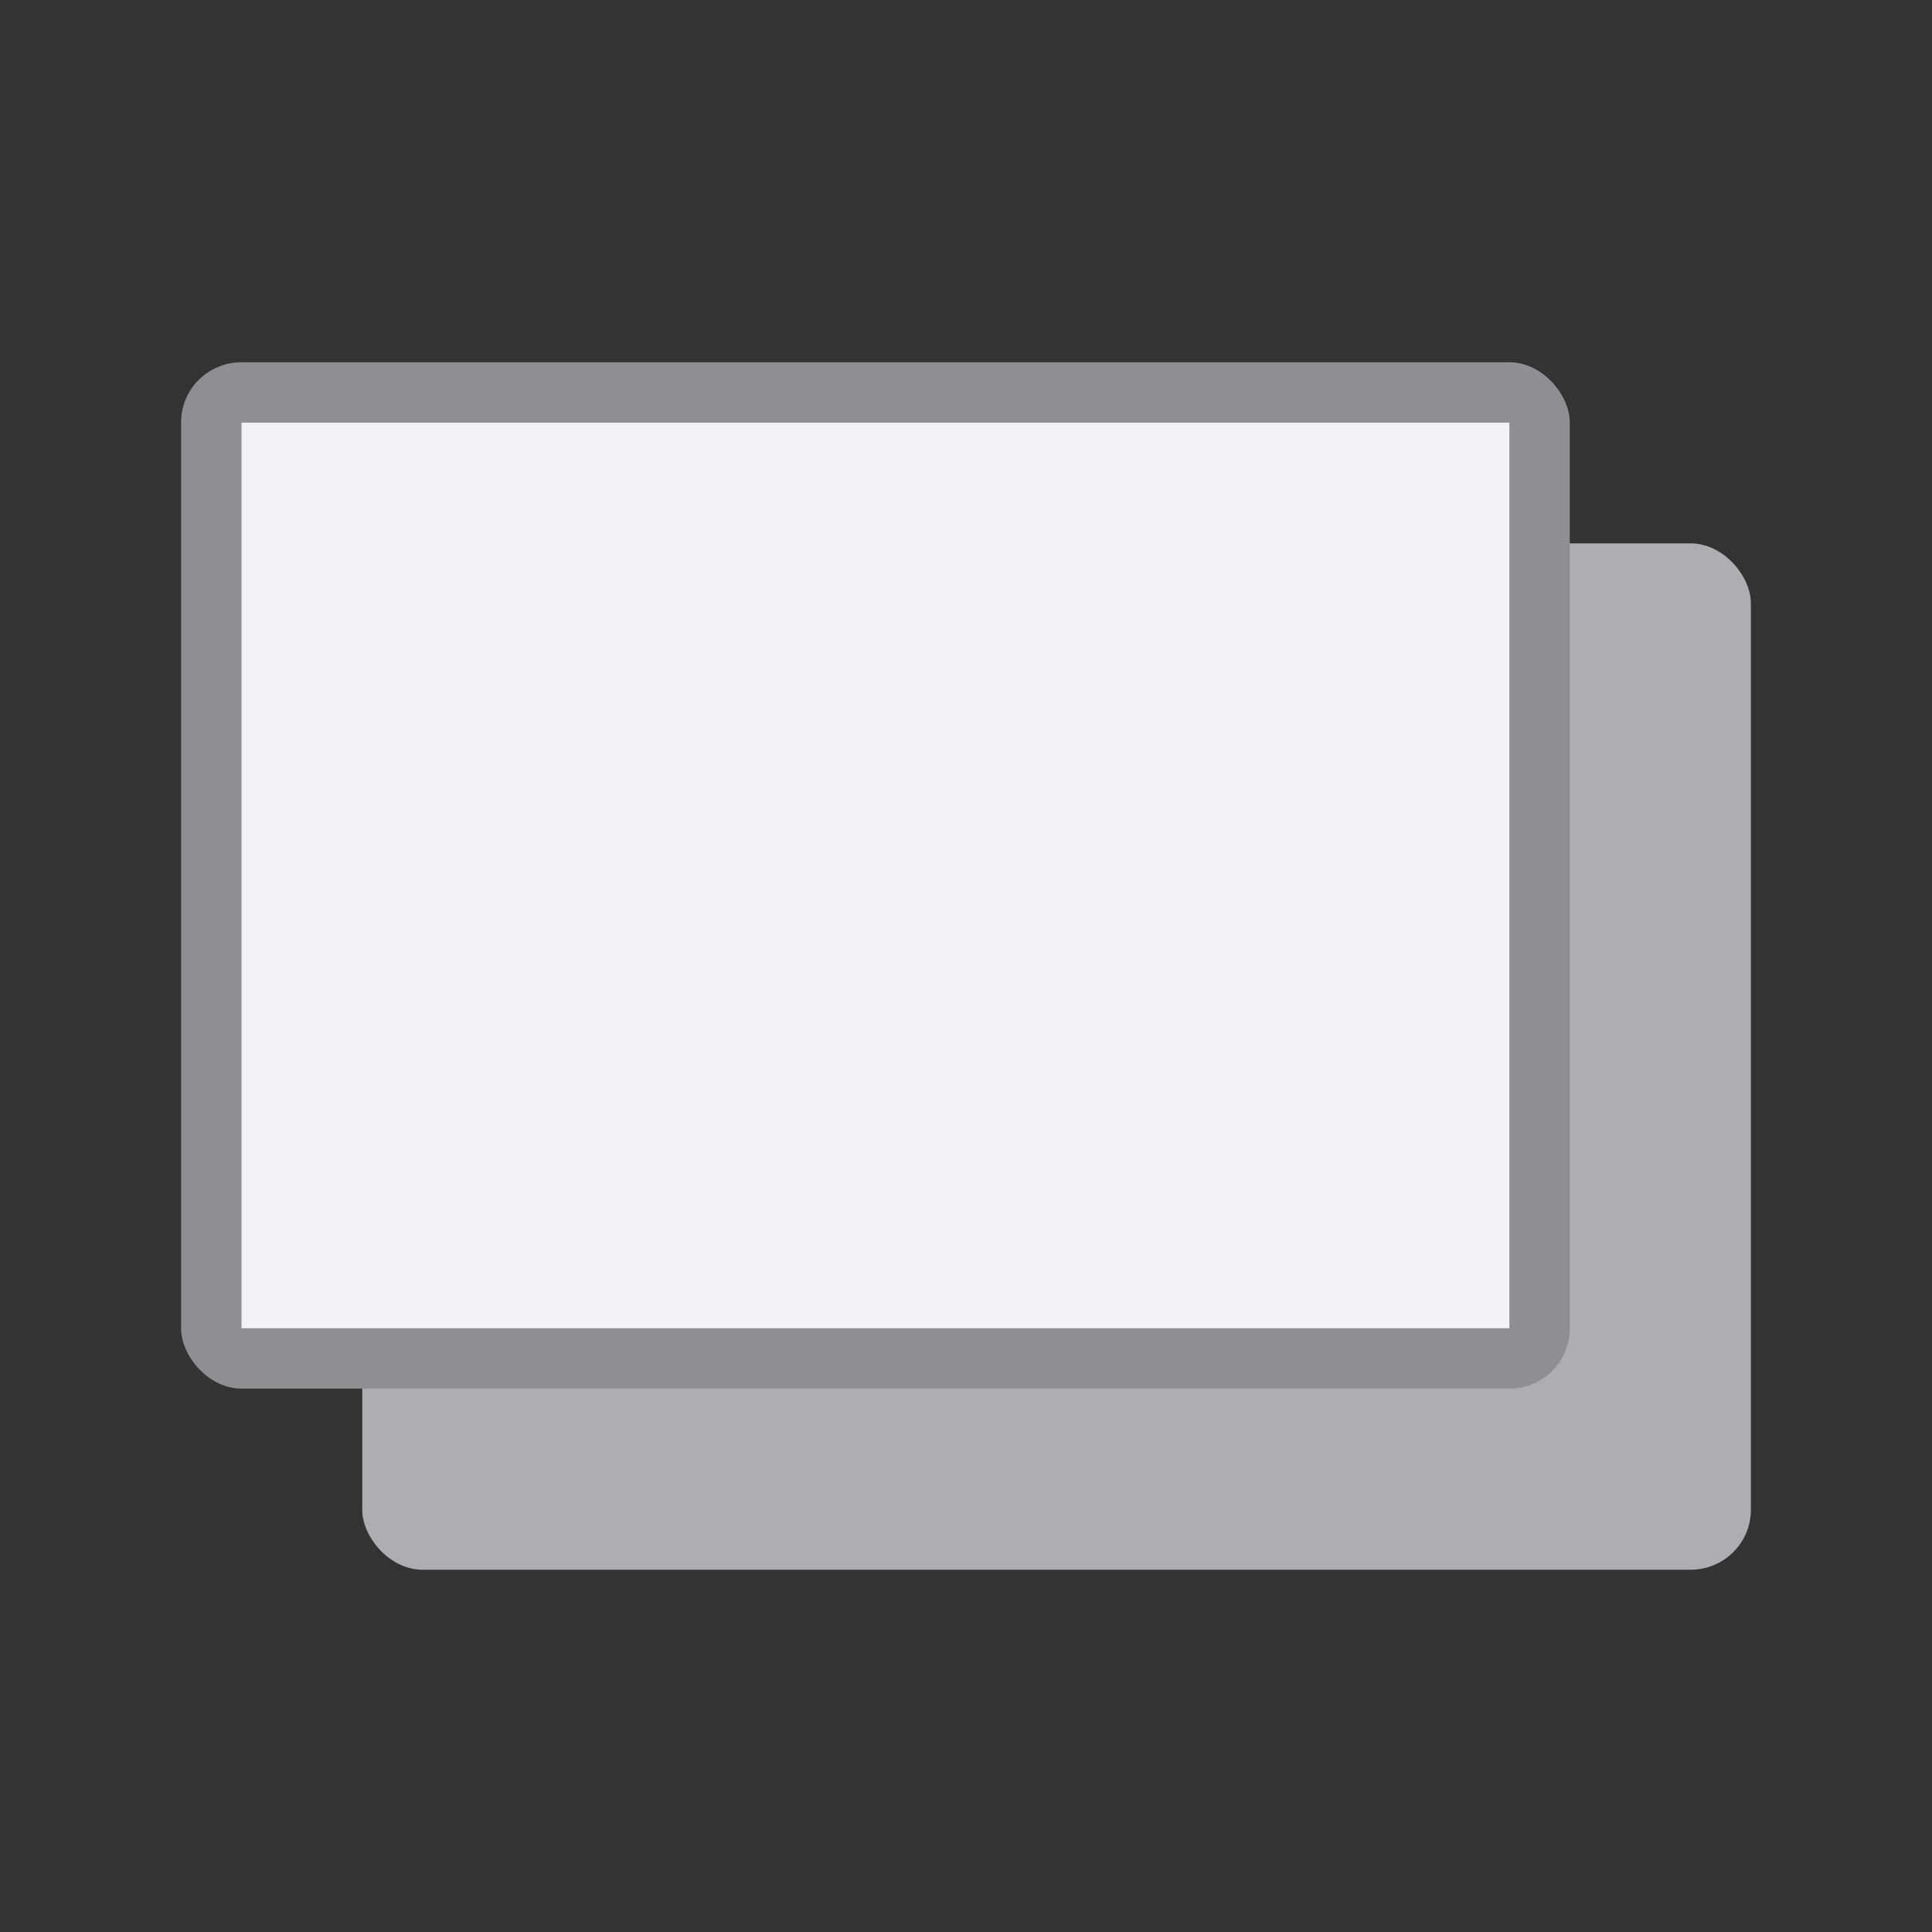 <svg height="32" viewBox="0 0 32 32" width="32" xmlns="http://www.w3.org/2000/svg" xmlns:xlink="http://www.w3.org/1999/xlink"><rect x="0" y="0" width="32" height="32" fill="#333333" stroke="none"/><linearGradient id="a" gradientUnits="userSpaceOnUse" x1="2" x2="2" y1="50" y2="35"><stop offset="0" stop-color="#f2f2f7"/><stop offset=".25" stop-color="#e5e5ea"/><stop offset="1" stop-color="#f2f2f7"/></linearGradient><rect fill="#aeaeb2" height="17" rx="1" ry=".992" width="23" x="6" y="9"/><rect fill="#8e8e93" height="17" rx="1" ry=".992" width="23" x="3" y="6"/><path d="m4 7v15h21v-15z" fill="url(#a)"/></svg>